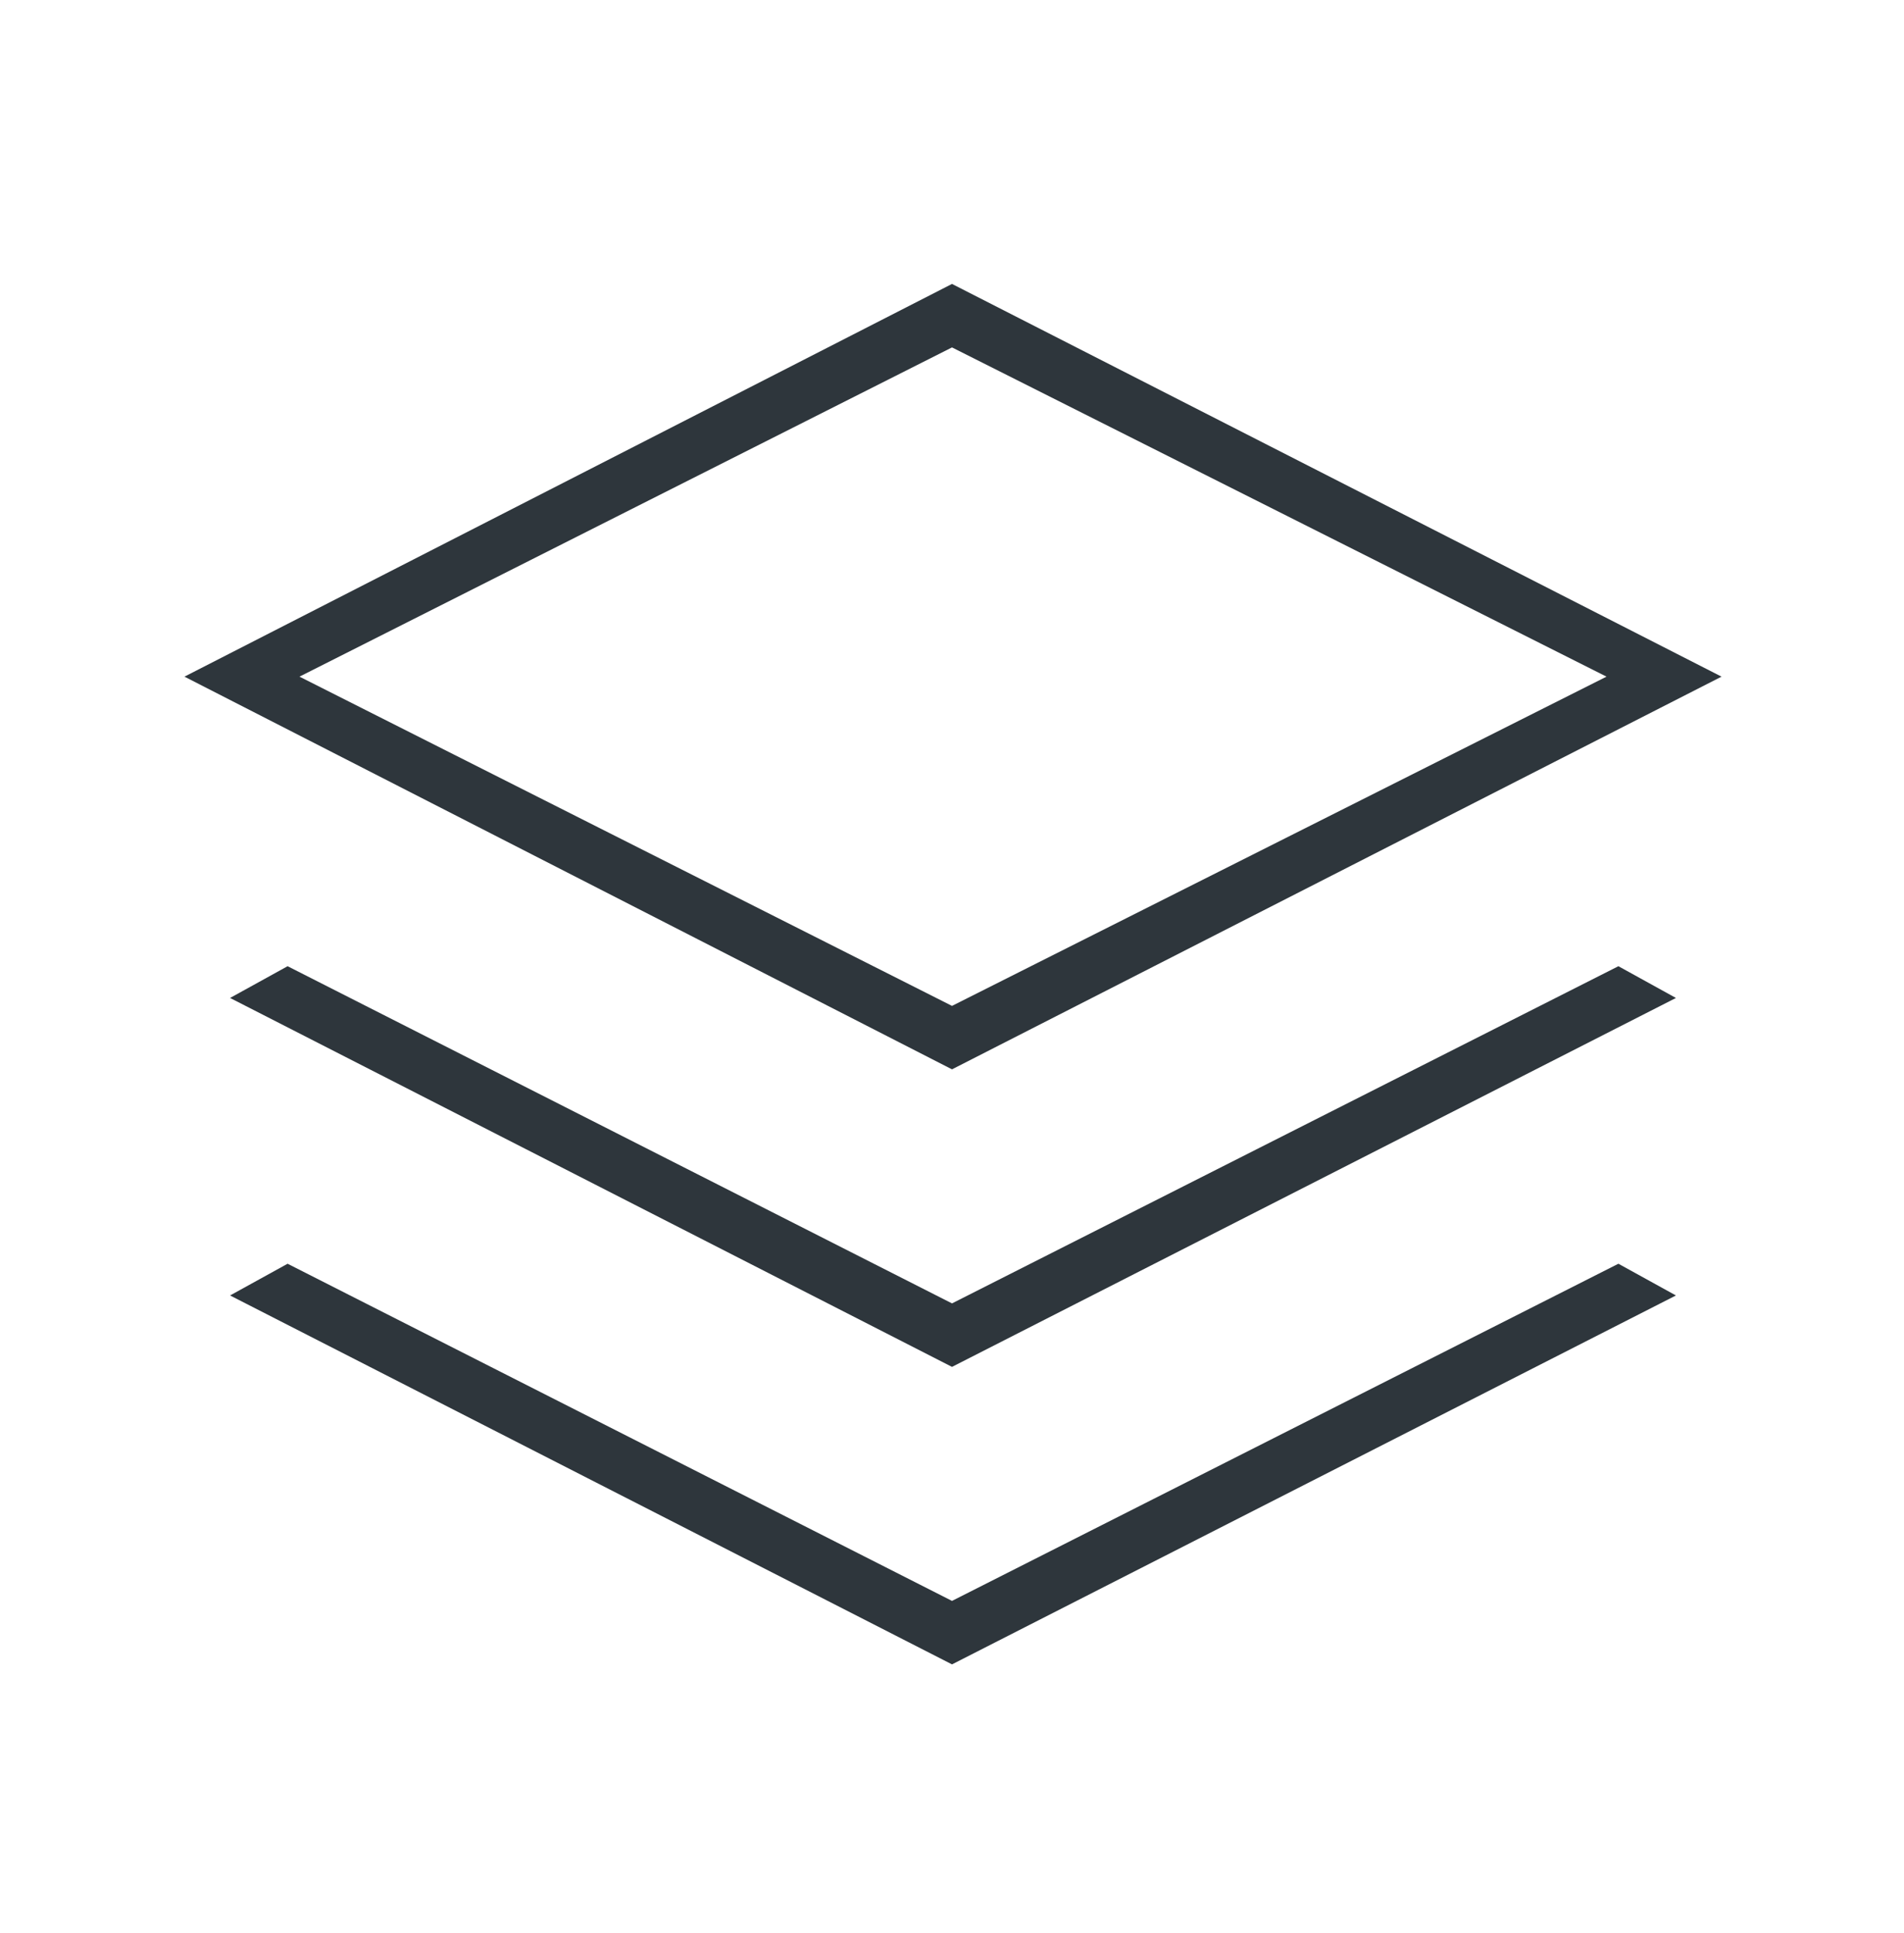 <svg width="65" height="66" viewBox="0 0 65 66" fill="none" xmlns="http://www.w3.org/2000/svg">
<mask id="mask0_3_343" style="mask-type:alpha" maskUnits="userSpaceOnUse" x="0" y="0" width="65" height="66">
<rect y="0.755" width="65" height="65" fill="#D9D9D9"/>
</mask>
<g mask="url(#mask0_3_343)">
<path d="M32.5 36.505L6.297 23.099L32.5 9.693L58.771 23.099L32.5 36.505ZM32.5 46.662L7.854 34.068L9.818 32.984L32.5 44.495L55.25 32.984L57.214 34.068L32.5 46.662ZM32.5 56.818L7.854 44.224L9.818 43.141L32.5 54.651L55.25 43.141L57.214 44.224L32.5 56.818ZM32.5 34.339L54.844 23.099L32.5 11.86L10.224 23.099L32.5 34.339Z" fill="#2E363C"/>
</g>
</svg>
